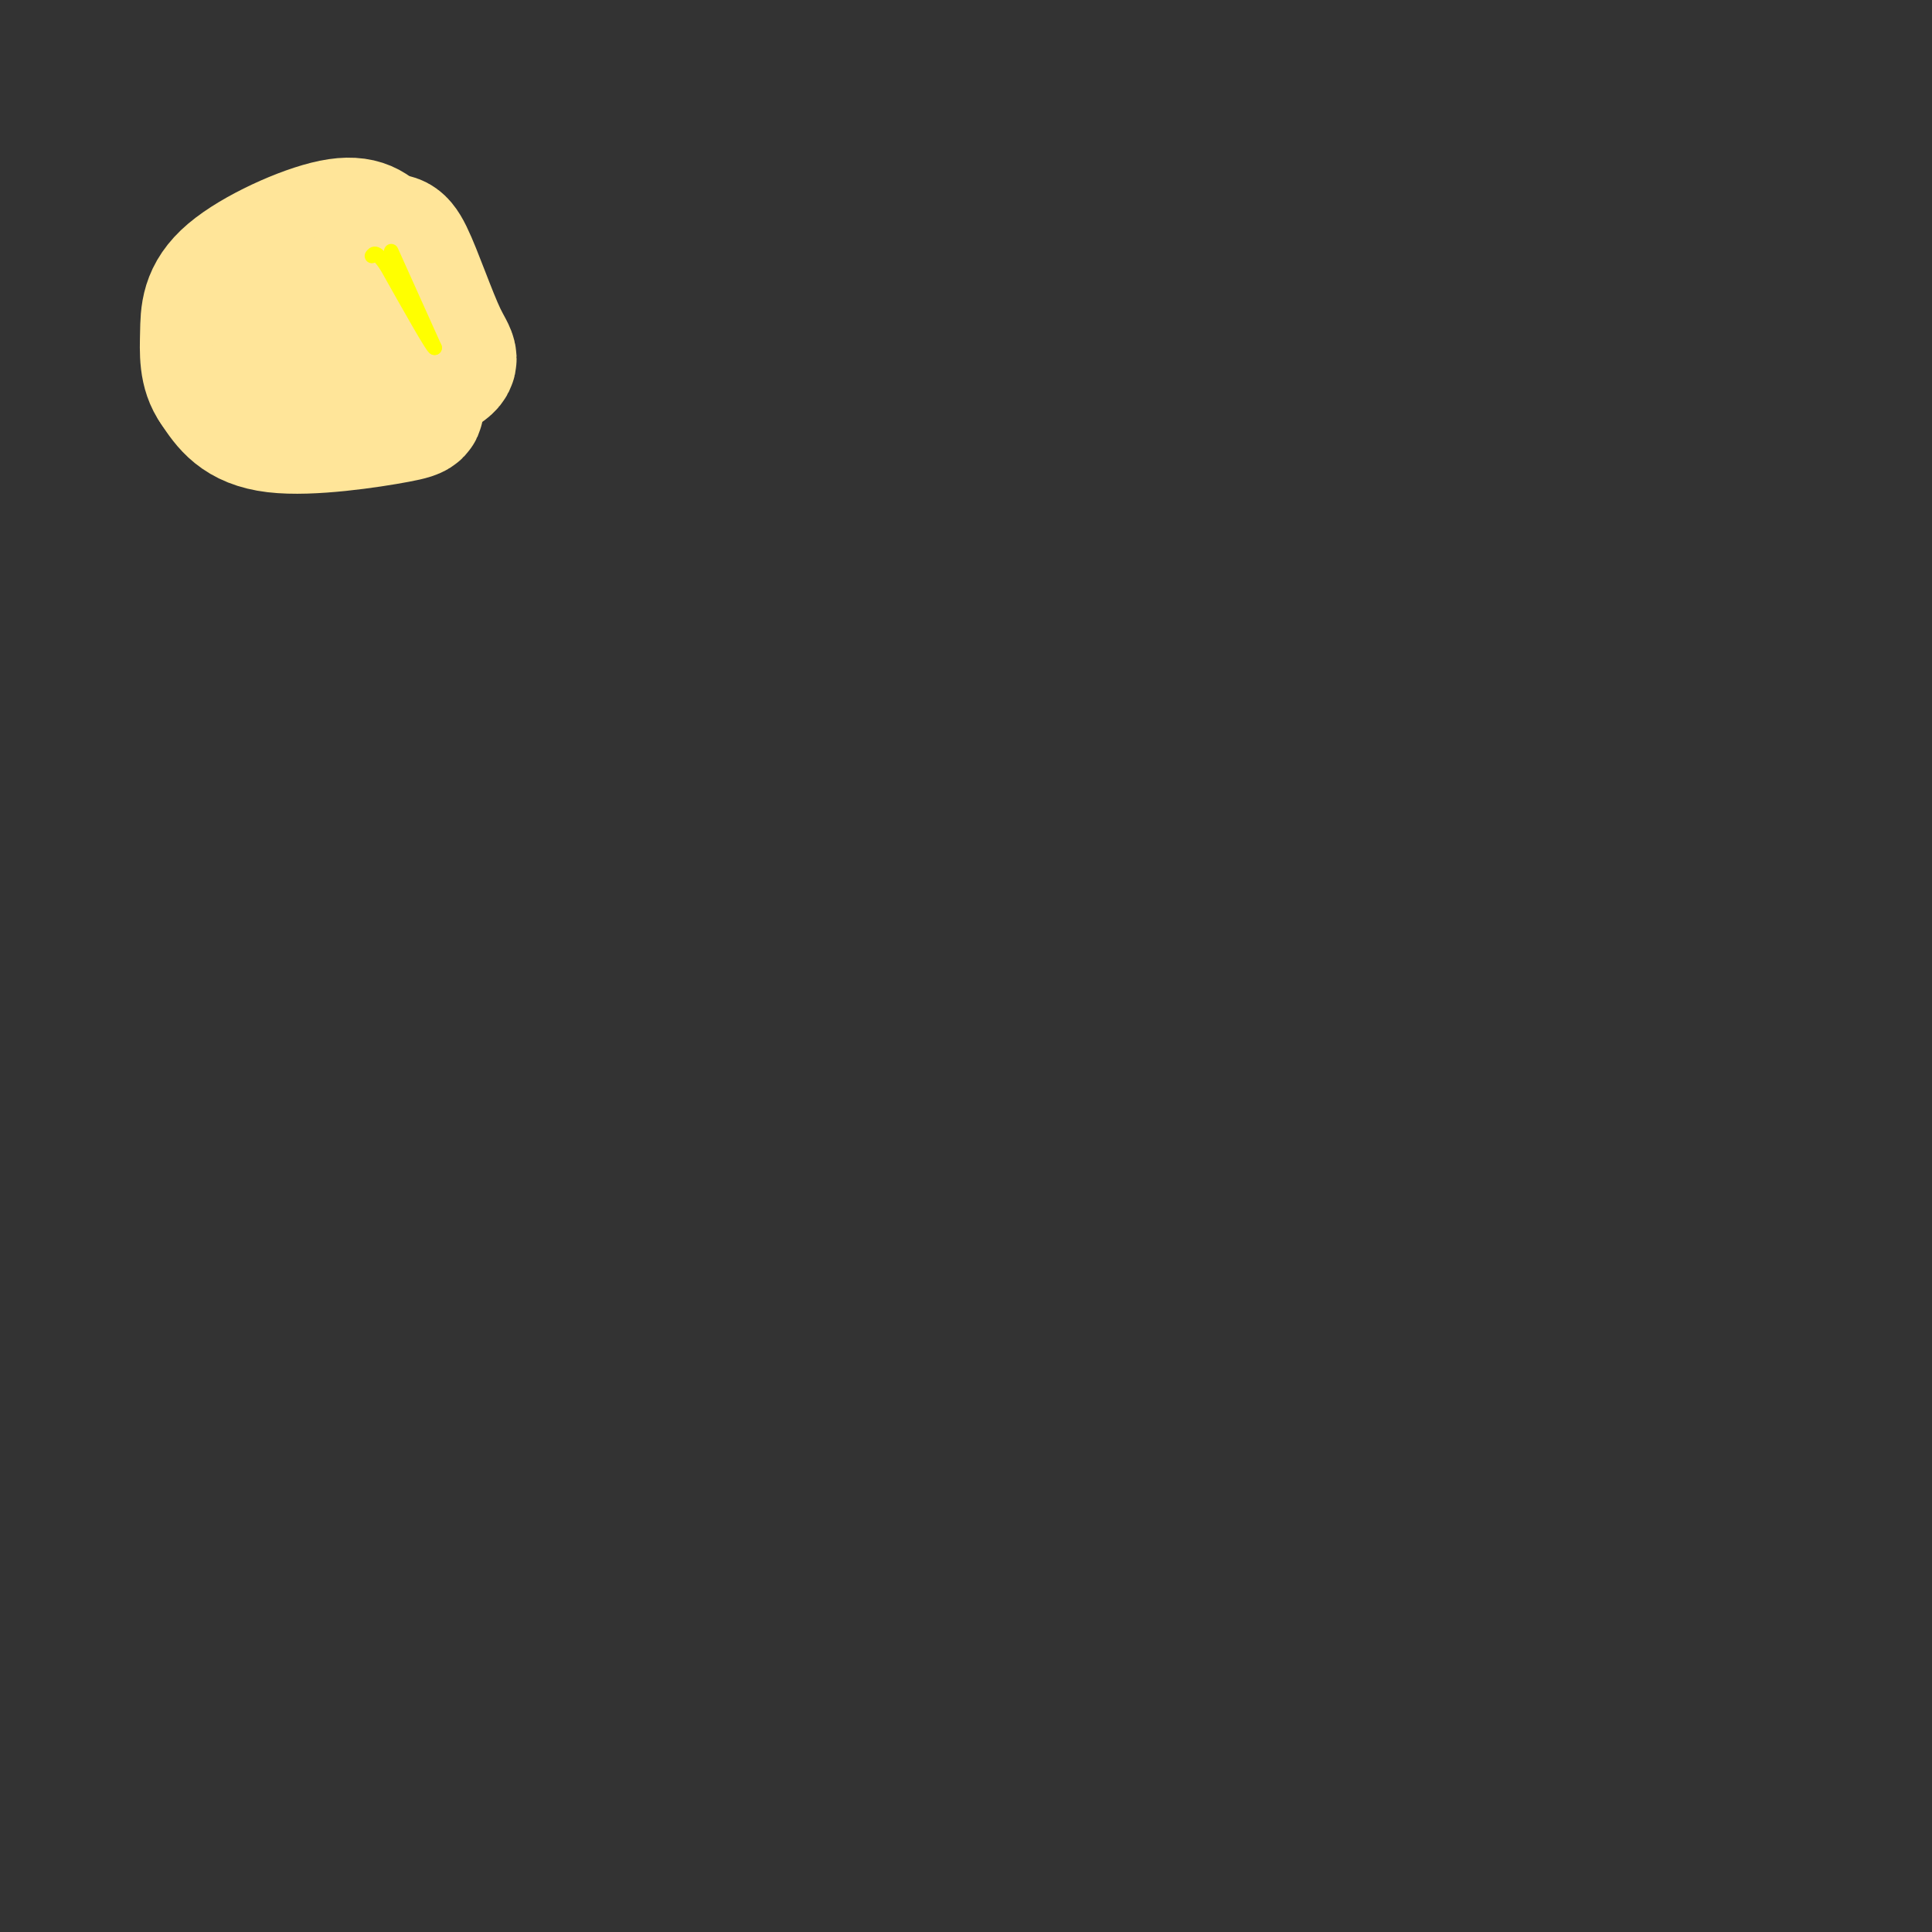 <svg viewBox='0 0 400 400' version='1.1' xmlns='http://www.w3.org/2000/svg' xmlns:xlink='http://www.w3.org/1999/xlink'><rect x="0" y="0" width="400" height="400" fill="#333333" stroke="none"/><g fill='none' stroke='#ffe599' stroke-width='6' stroke-linecap='round' stroke-linejoin='round'><path d='M49,54c0.000,0.000 0.000,0.000 0,0'/><path d='M57,60c-3.583,-1.917 -7.167,-3.833 -8,-6c-0.833,-2.167 1.083,-4.583 3,-7'/><path d='M52,47c4.714,-2.143 15.000,-4.000 21,-4c6.000,0.000 7.714,1.857 10,5c2.286,3.143 5.143,7.571 8,12'/><path d='M91,60c1.919,3.605 2.716,6.618 3,10c0.284,3.382 0.056,7.133 -2,11c-2.056,3.867 -5.938,7.849 -9,10c-3.062,2.151 -5.303,2.472 -10,1c-4.697,-1.472 -11.848,-4.736 -19,-8'/><path d='M54,84c-5.278,-2.341 -8.971,-4.195 -10,-11c-1.029,-6.805 0.608,-18.563 2,-24c1.392,-5.437 2.541,-4.553 5,-4c2.459,0.553 6.230,0.777 10,1'/><path d='M61,46c4.333,2.333 10.167,7.667 16,13'/></g>
<g fill='none' stroke='#ffe599' stroke-width='28' stroke-linecap='round' stroke-linejoin='round'><path d='M70,63c3.750,1.417 7.500,2.833 10,6c2.500,3.167 3.750,8.083 5,13'/><path d='M85,82c1.440,2.702 2.542,2.958 -3,4c-5.542,1.042 -17.726,2.869 -25,2c-7.274,-0.869 -9.637,-4.435 -12,-8'/><path d='M45,80c-2.309,-3.171 -2.083,-7.097 -2,-11c0.083,-3.903 0.022,-7.781 5,-12c4.978,-4.219 14.994,-8.777 21,-10c6.006,-1.223 8.003,0.888 10,3'/><path d='M79,50c2.318,0.186 3.113,-0.848 5,3c1.887,3.848 4.867,12.578 7,17c2.133,4.422 3.421,4.537 -1,7c-4.421,2.463 -14.549,7.275 -20,8c-5.451,0.725 -6.226,-2.638 -7,-6'/><path d='M63,79c-2.000,-2.500 -3.500,-5.750 -5,-9'/></g>
<g fill='none' stroke='#ffff00' stroke-width='3' stroke-linecap='round' stroke-linejoin='round'><path d='M81,52c0.000,0.000 9.000,20.000 9,20'/><path d='M90,72c-0.167,0.500 -5.083,-8.250 -10,-17'/><path d='M80,55c-2.167,-3.167 -2.583,-2.583 -3,-2'/></g>
</svg>
